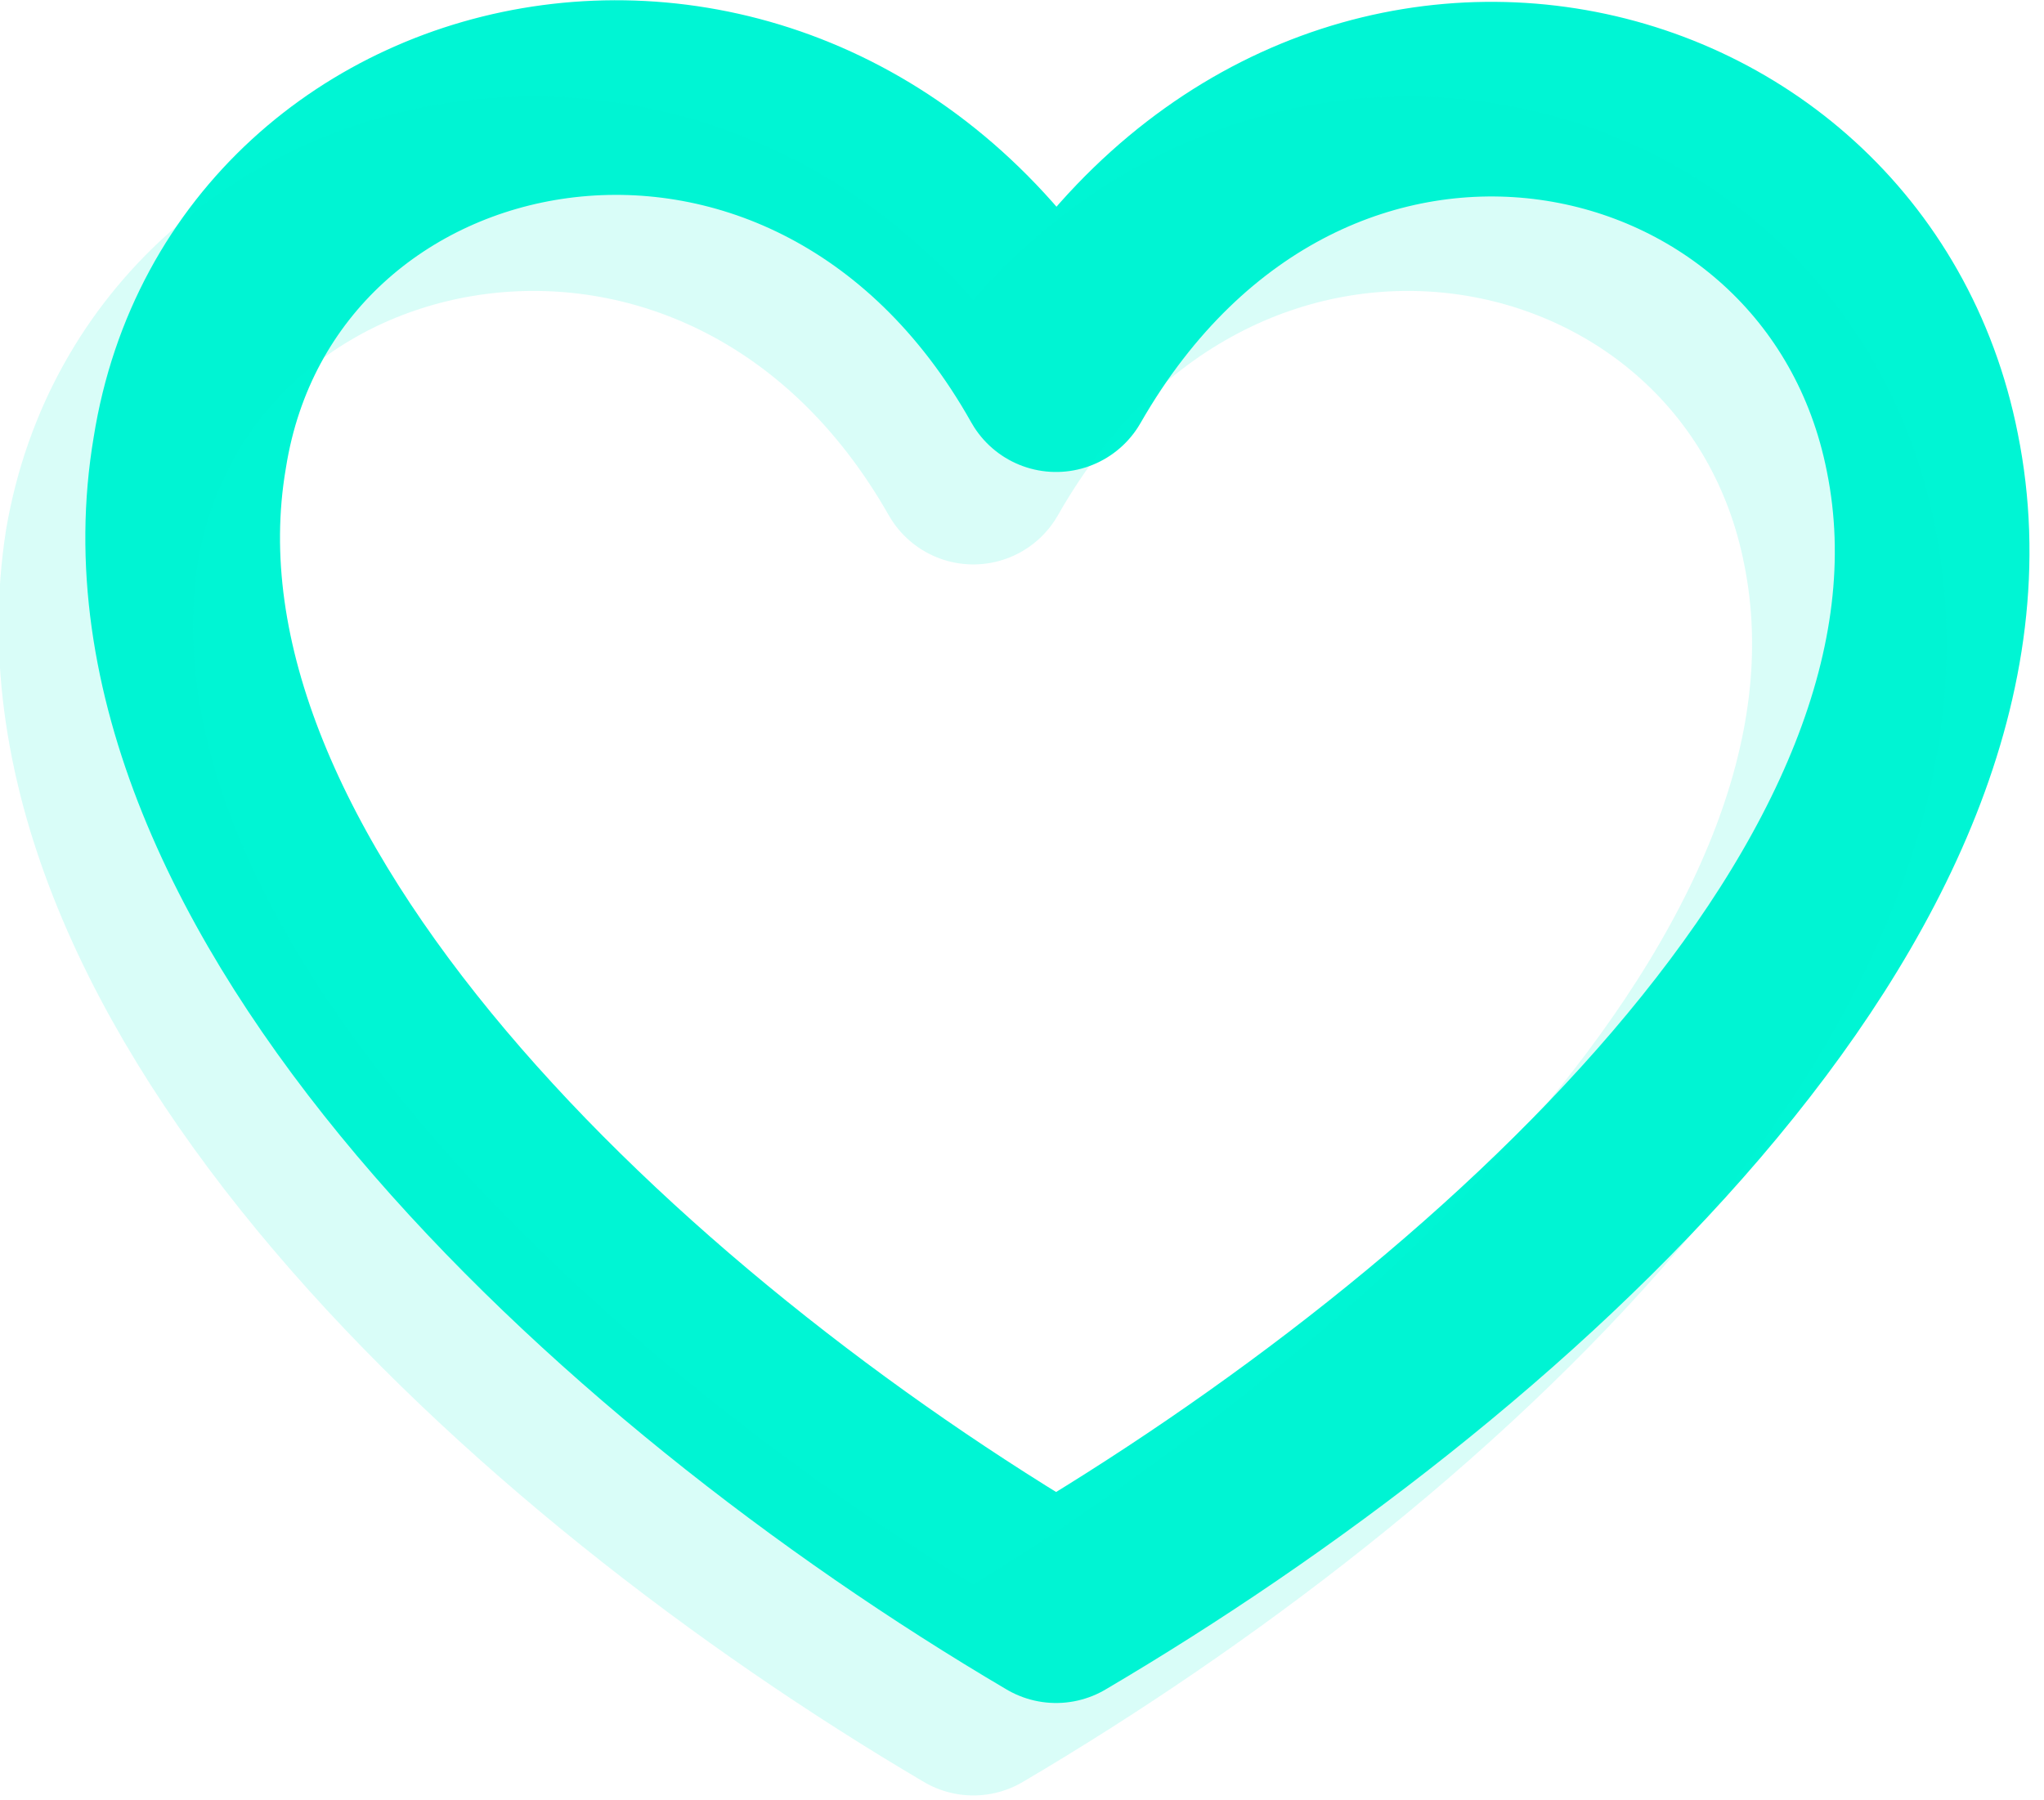 <svg width="42" height="37" viewBox="0 0 42 37" fill="none" xmlns="http://www.w3.org/2000/svg">
<g clip-path="url(#clip0)">
<path d="M21.7 7.7C16.7 -1.2 5.2 1.1 3.9 9.3C2.4 18.1 12.7 27.7 21.7 33C30.7 27.7 41.3 18.2 39.5 9.3C37.9 1.2 26.8 -1.2 21.7 7.7Z" stroke="#00F5D4" stroke-width="4" stroke-miterlimit="10" stroke-linecap="round" stroke-linejoin="round"/>
<path opacity="0.15" d="M20 9.6C15 0.8 3.5 3.1 2.1 11.2C0.7 20.1 11 29.6 20 34.9C29 29.6 39.6 20.1 37.8 11.2C36.2 3.1 25 0.8 20 9.6Z" stroke="#00F5D4" stroke-width="4" stroke-miterlimit="10" stroke-linecap="round" stroke-linejoin="round"/>
</g>
<defs>
<clipPath id="clip0">
<rect width="41.8" height="36.9" fill="white"/>
</clipPath>
</defs>
</svg>
